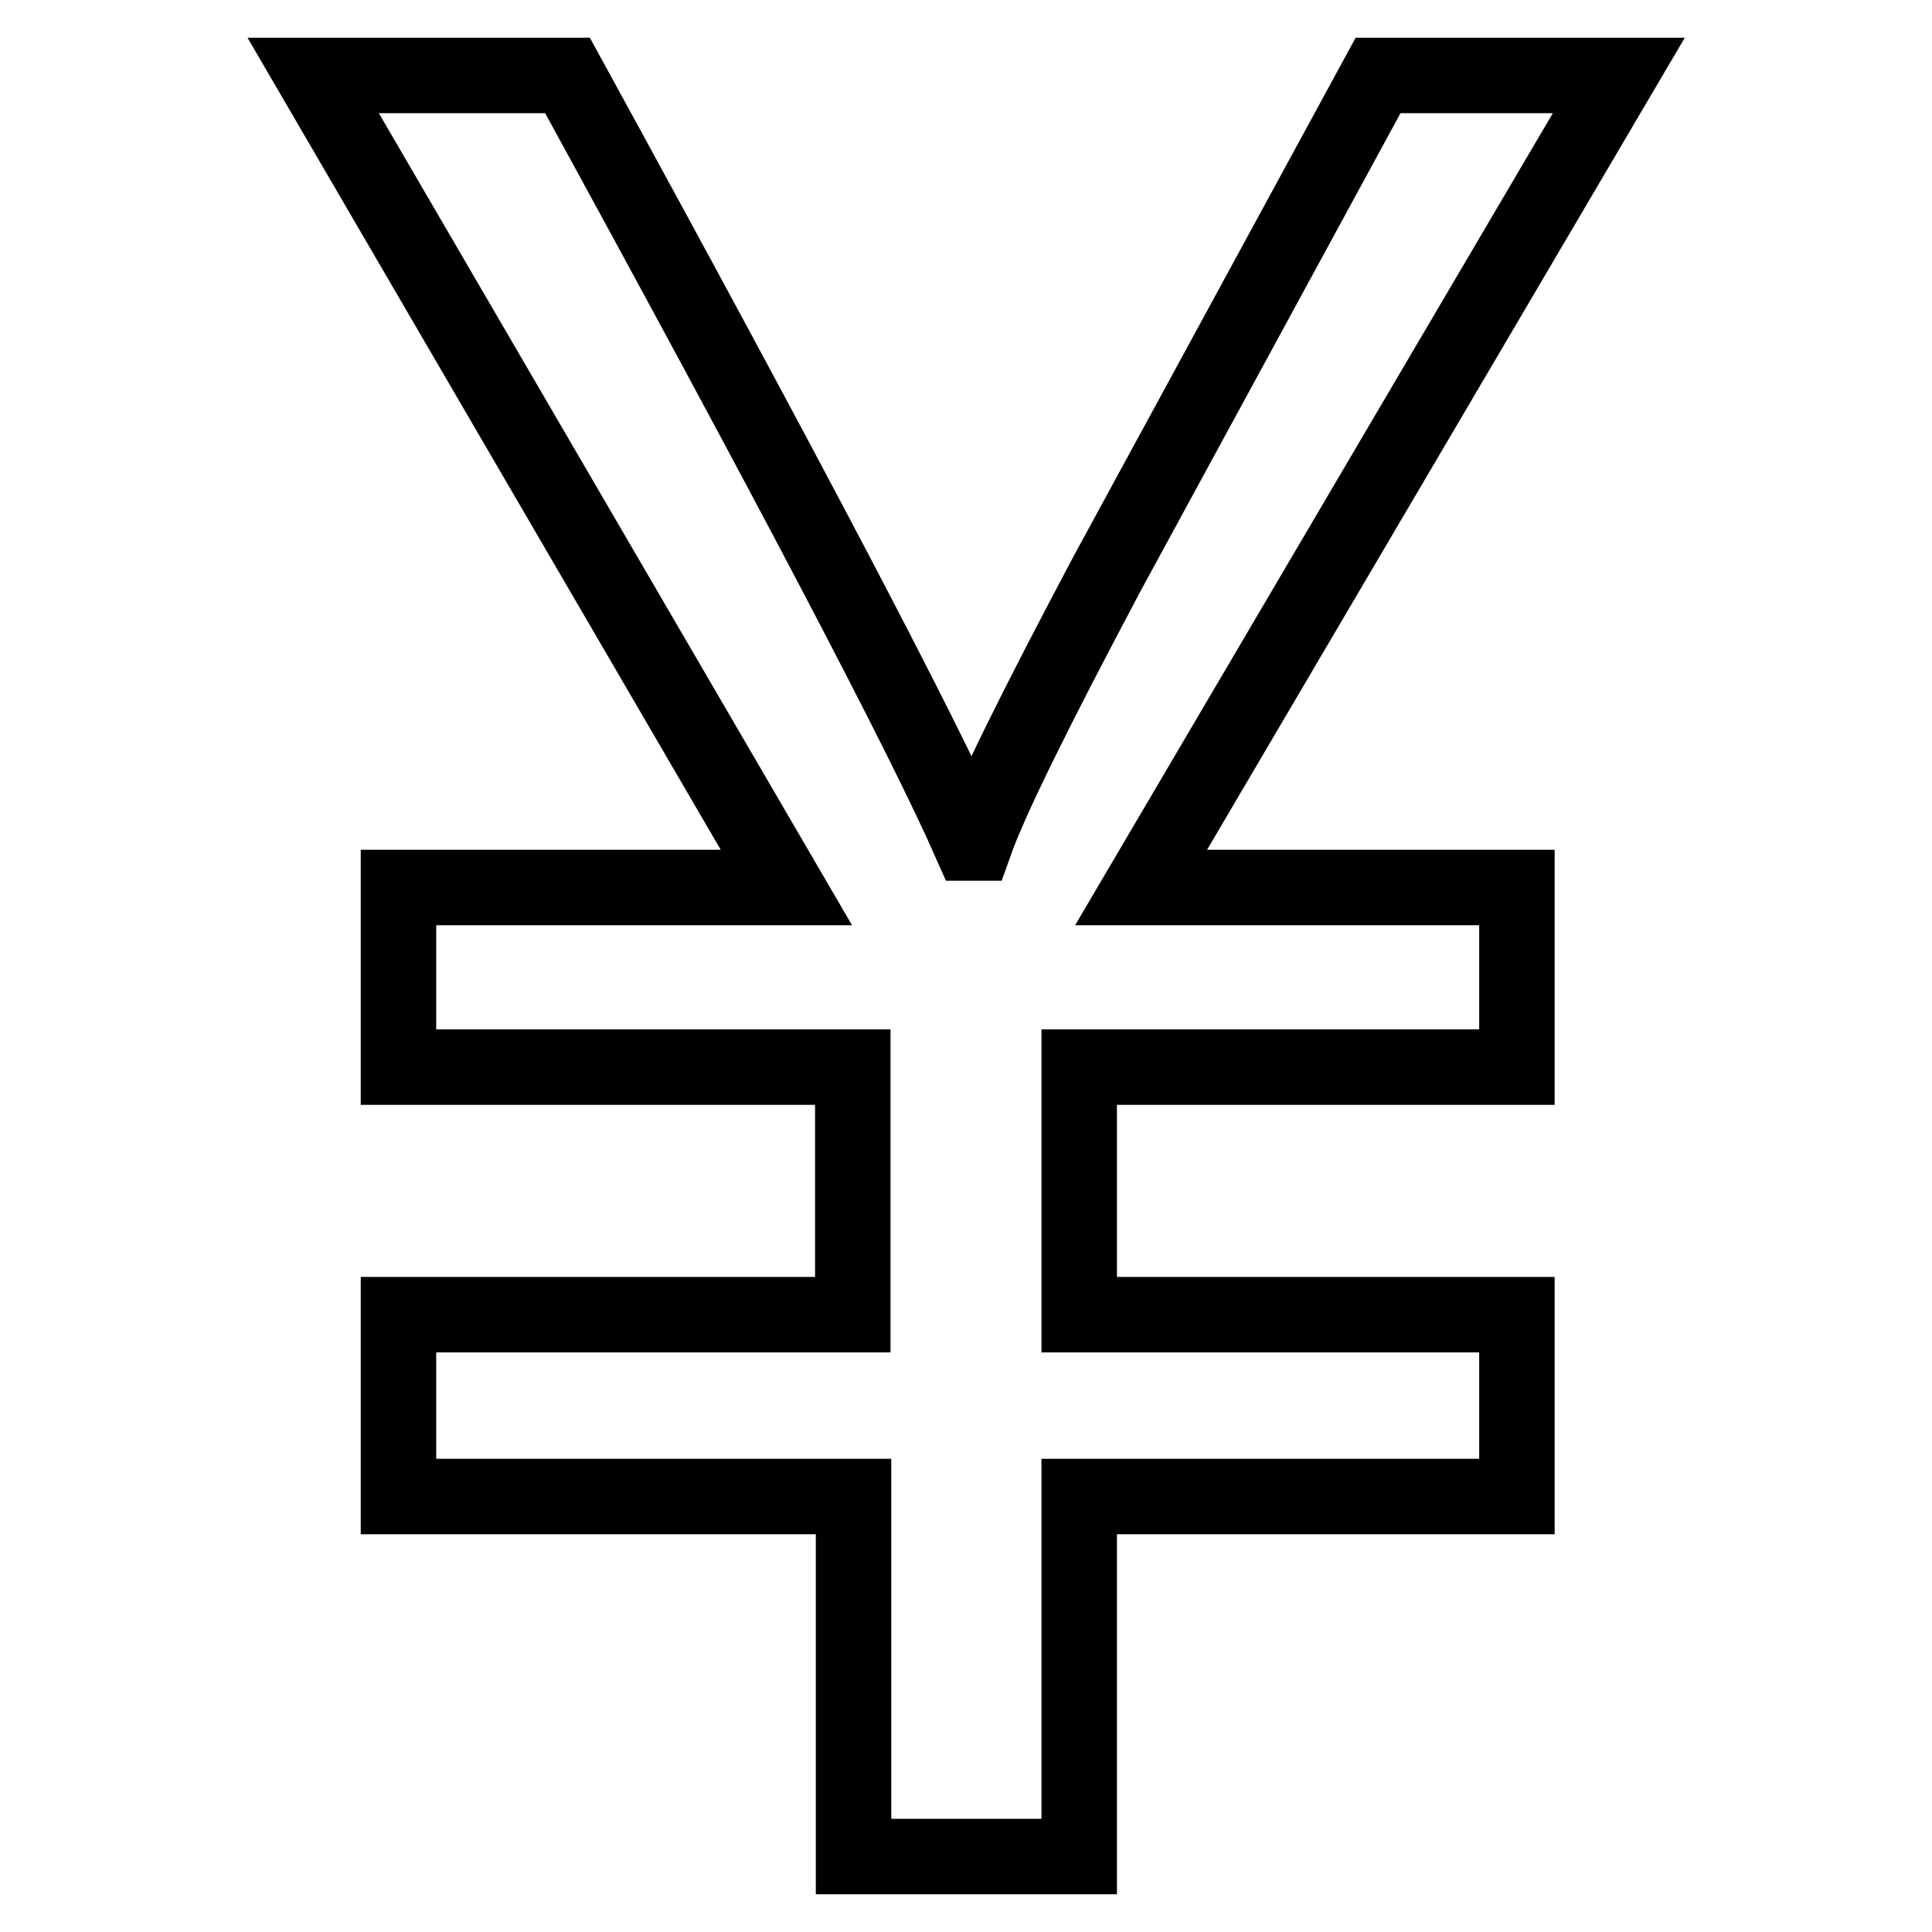 <?xml version="1.0" encoding="utf-8"?>
<!-- Svg Vector Icons : http://www.onlinewebfonts.com/icon -->
<!DOCTYPE svg PUBLIC "-//W3C//DTD SVG 1.1//EN" "http://www.w3.org/Graphics/SVG/1.1/DTD/svg11.dtd">
<svg version="1.1" xmlns="http://www.w3.org/2000/svg" xmlns:xlink="http://www.w3.org/1999/xlink" x="0px" y="0px" viewBox="0 0 256 256" enable-background="new 0 0 256 256" xml:space="preserve">
<g><g><path stroke-width="10" fill-opacity="0" stroke="#000000"  d="M214.5,10l-63.3,107.6H201v23.8H143v32.8H201v24.1H143V246h-29.9v-47.7H52.8v-24.1h60.2v-32.8H52.8v-23.8h51.4L41.5,10h33.7c29.3,53.5,47.1,87.4,53.4,101.7h0.6c2.1-5.9,8-17.8,17.5-35.7l35.9-66H214.5L214.5,10z"/></g></g>
</svg>